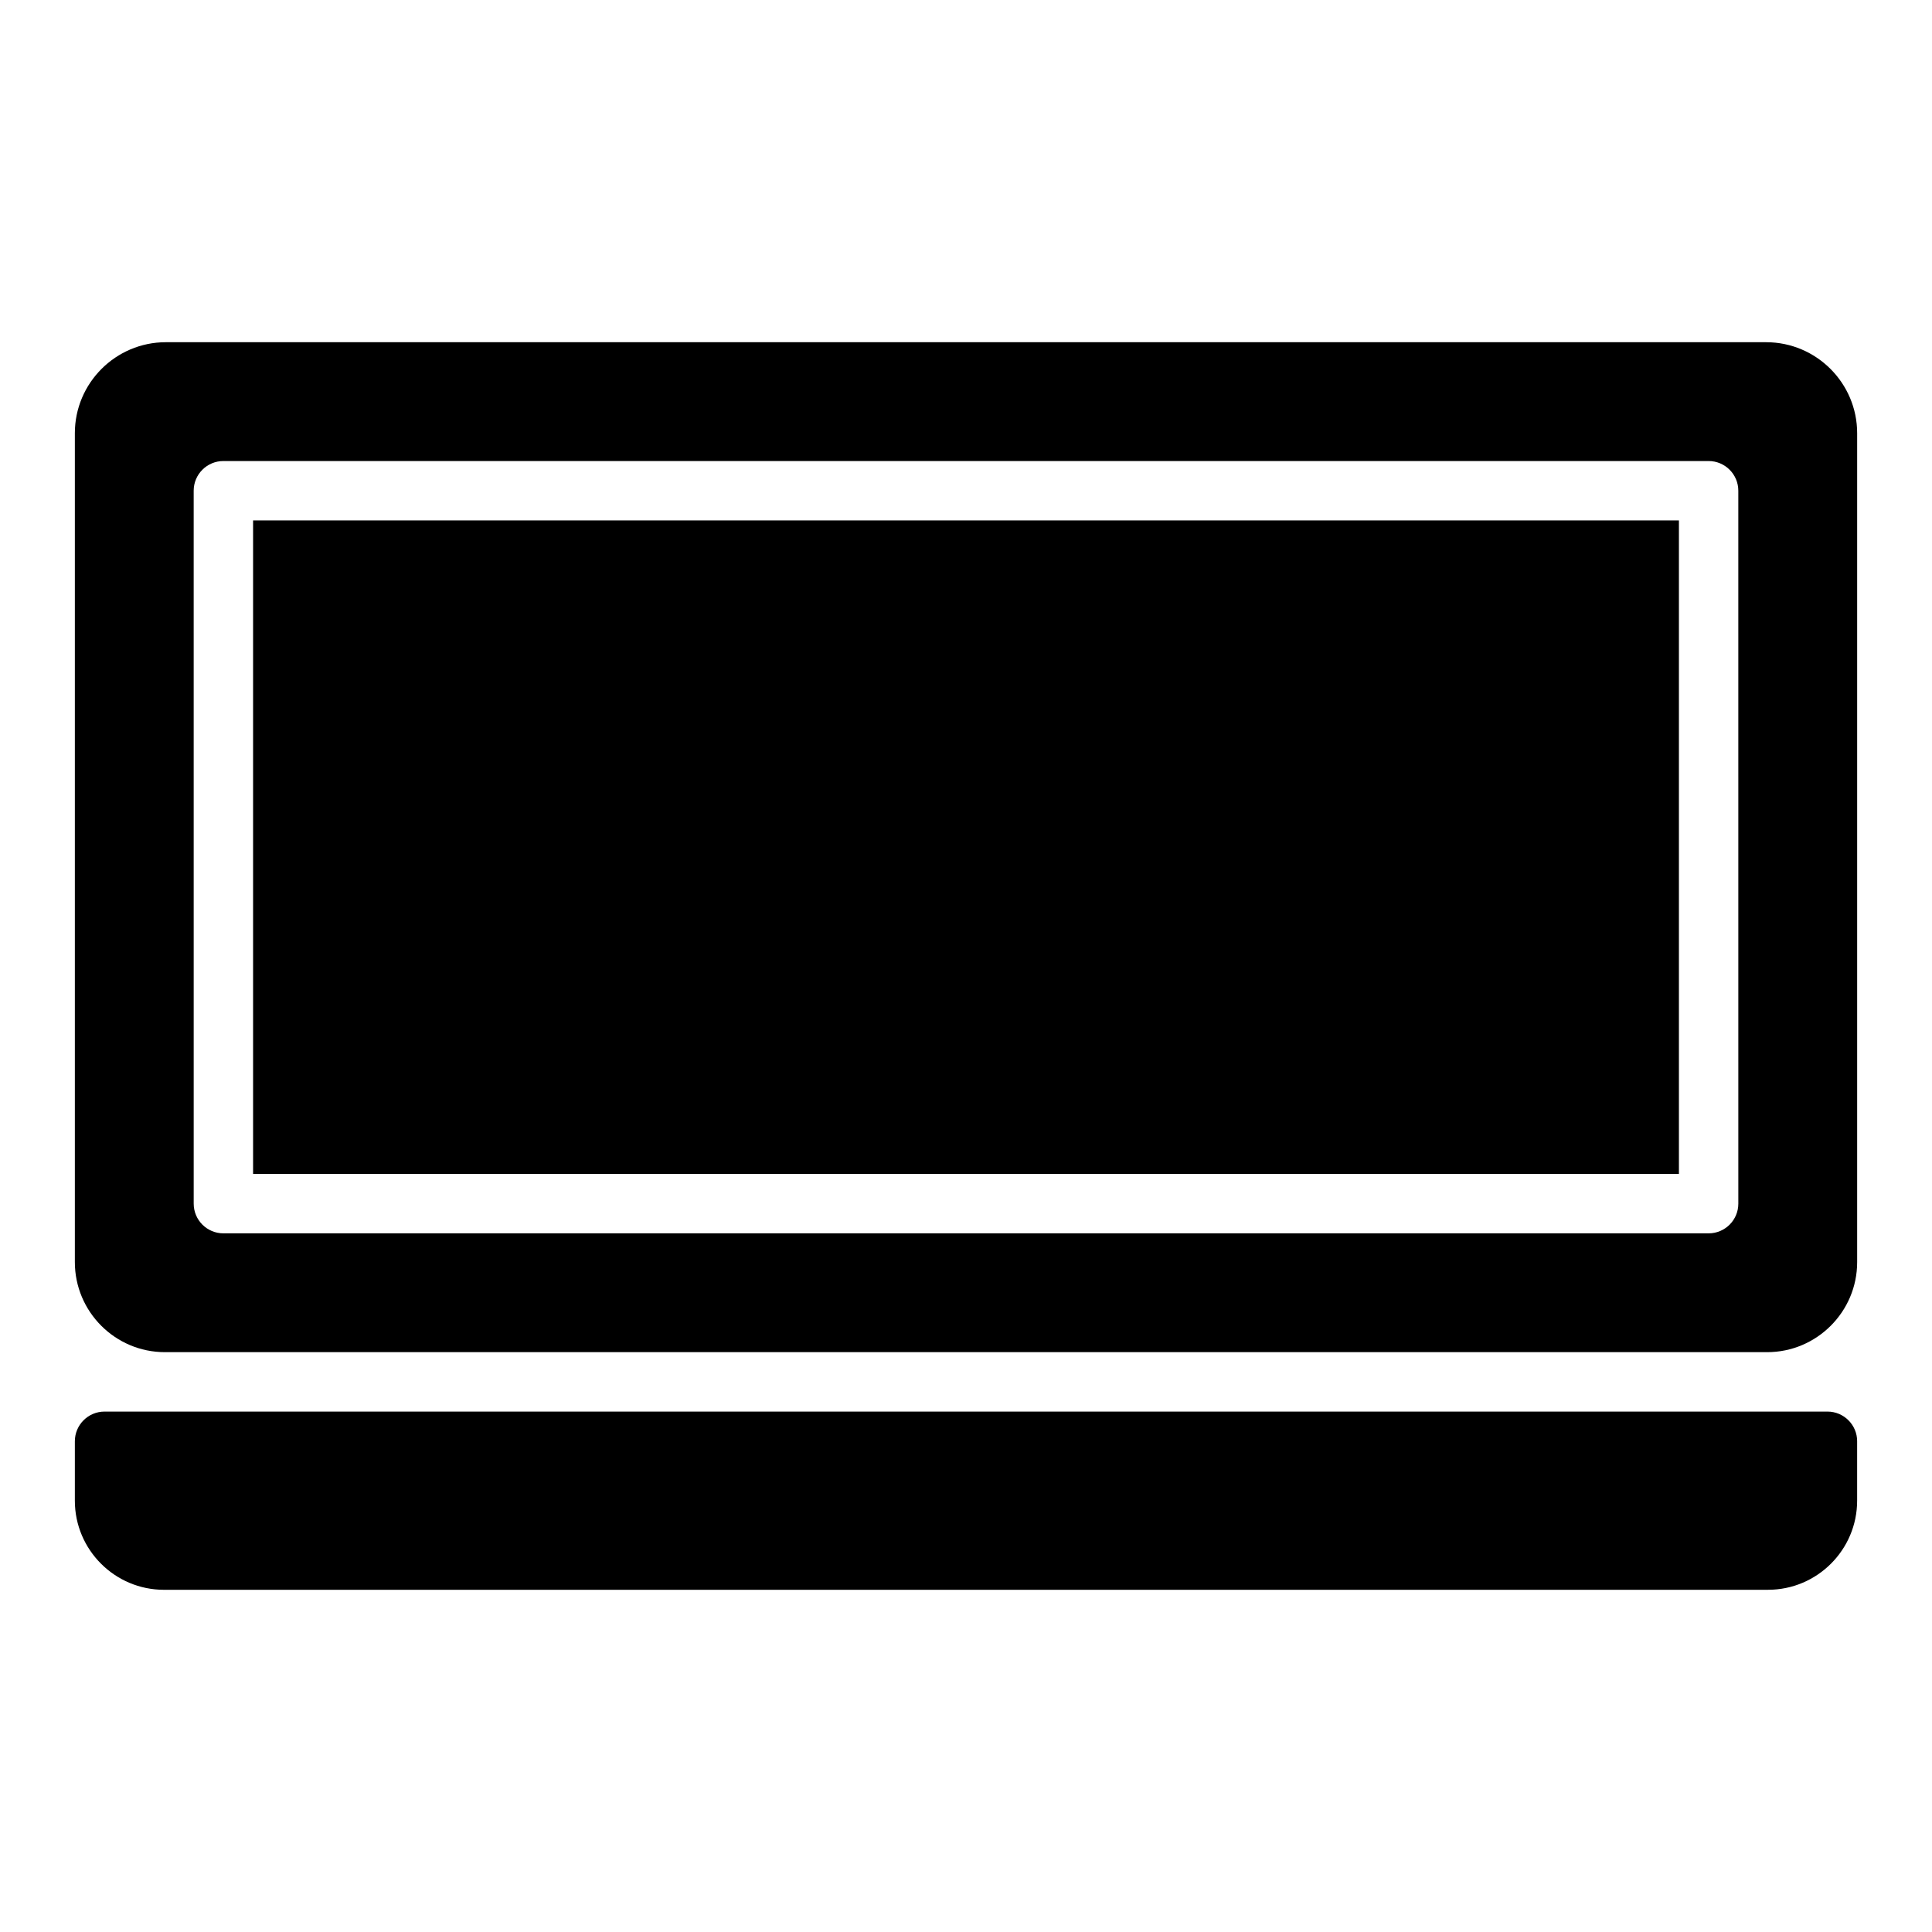 <?xml version="1.0" encoding="UTF-8"?>
<!-- Uploaded to: SVG Repo, www.svgrepo.com, Generator: SVG Repo Mixer Tools -->
<svg fill="#000000" width="800px" height="800px" version="1.1" viewBox="144 144 512 512" xmlns="http://www.w3.org/2000/svg">
 <g>
  <path d="m612.05 234.69h-424.1c-13.289 0-24.113 10.824-24.113 24.109v219.66c0 13.172 10.707 23.879 23.871 23.879h424.59c13.16 0 23.867-10.707 23.867-23.867v-219.67c0-13.285-10.824-24.109-24.113-24.109zm-7.375 228.29c0 4.344-3.527 7.871-7.871 7.871h-393.6c-4.344 0-7.871-3.527-7.871-7.871l-0.004-188.93c0-4.344 3.527-7.871 7.871-7.871h393.6c4.344 0 7.871 3.527 7.871 7.871z"/>
  <path d="m211.07 281.92h377.86v173.18h-377.86z"/>
  <path d="m636.16 525.95v15.742c0 13.02-10.598 23.617-23.617 23.617l-425.09 0.004c-13.02 0-23.617-10.598-23.617-23.617v-15.742c0-4.344 3.527-7.871 7.871-7.871h456.58c4.348-0.004 7.875 3.523 7.875 7.867z"/>
 </g>
</svg>